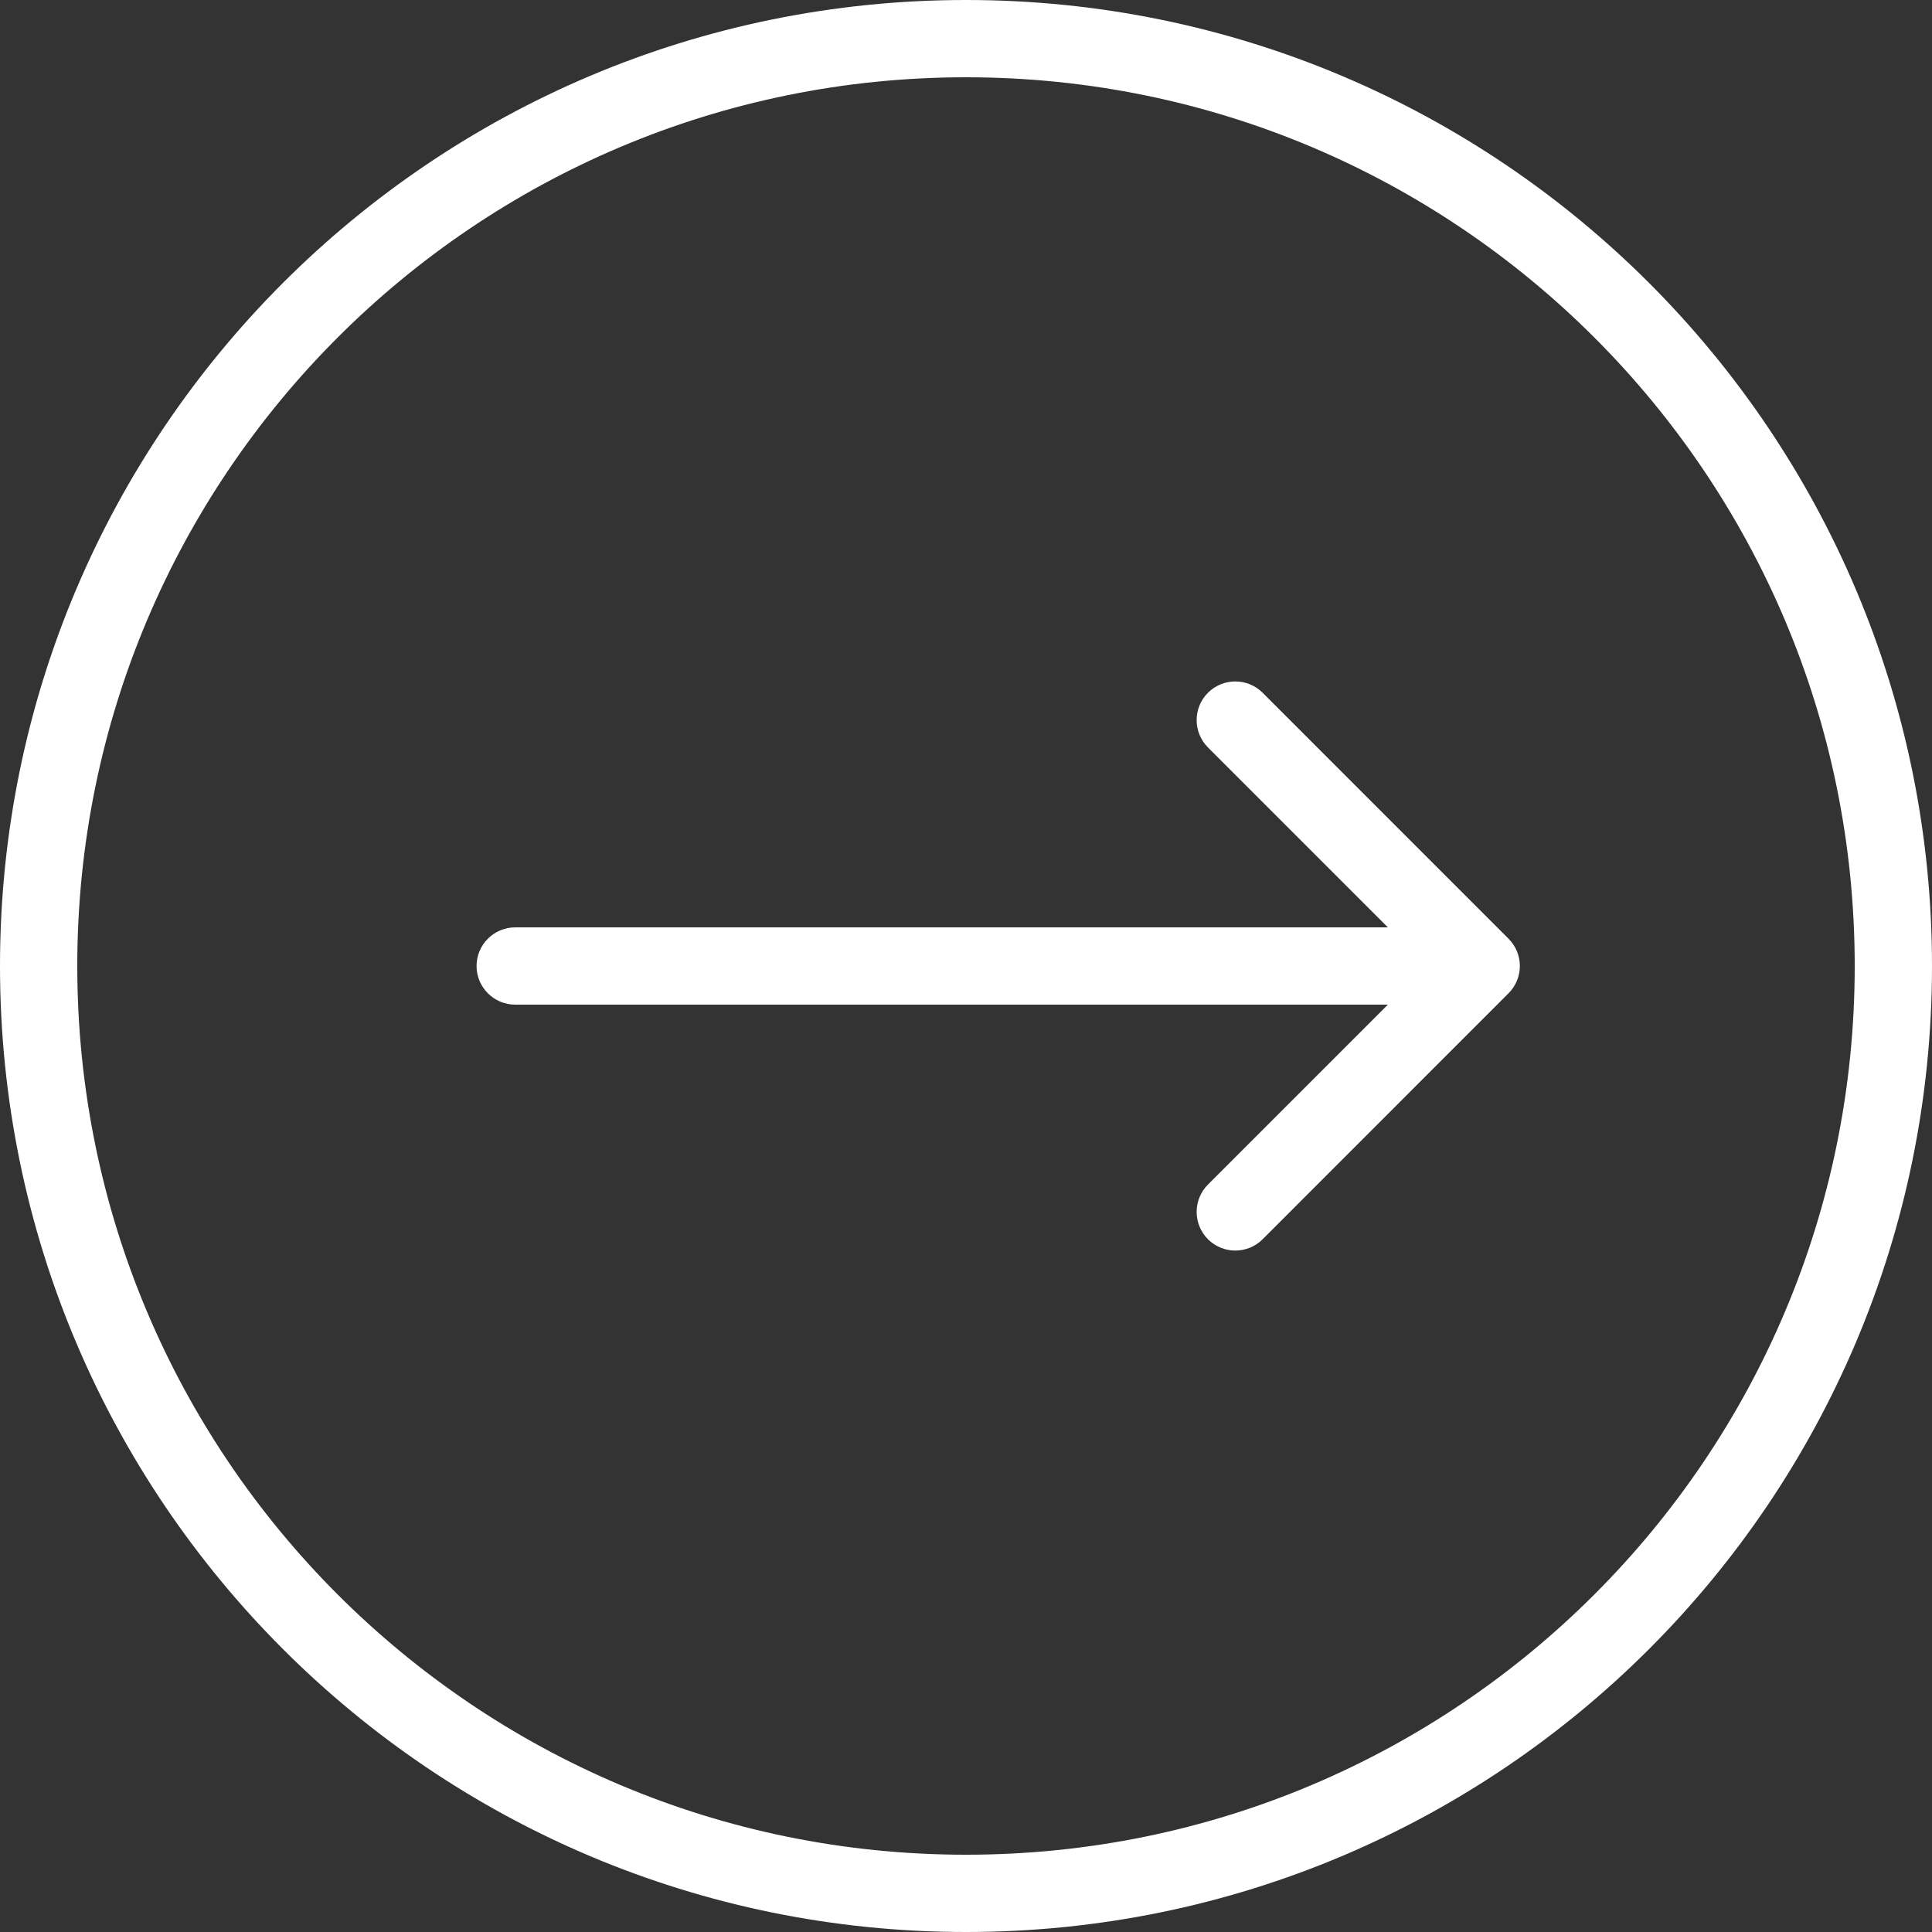 <?xml version="1.0" encoding="UTF-8"?> <svg xmlns="http://www.w3.org/2000/svg" width="30" height="30" viewBox="0 0 30 30" fill="none"><rect x="0" y="0" width="30" height="30" fill="#333333" stroke="none"/> <path d="M29.4 15C29.4 7.047 22.953 0.6 15 0.6C7.047 0.6 0.6 7.047 0.6 15C0.6 22.953 7.047 29.4 15 29.4C22.953 29.4 29.4 22.953 29.4 15Z" stroke="white" stroke-width="1.2"></path> <path d="M8 15.6C7.669 15.6 7.4 15.331 7.4 15C7.4 14.669 7.669 14.4 8 14.4L8 15.6ZM23.424 14.576C23.659 14.81 23.659 15.19 23.424 15.424L19.606 19.243C19.372 19.477 18.992 19.477 18.757 19.243C18.523 19.008 18.523 18.628 18.757 18.394L22.151 15L18.757 11.606C18.523 11.372 18.523 10.992 18.757 10.757C18.992 10.523 19.372 10.523 19.606 10.757L23.424 14.576ZM8 14.4L23 14.4L23 15.6L8 15.6L8 14.4Z" fill="white"></path> </svg> 